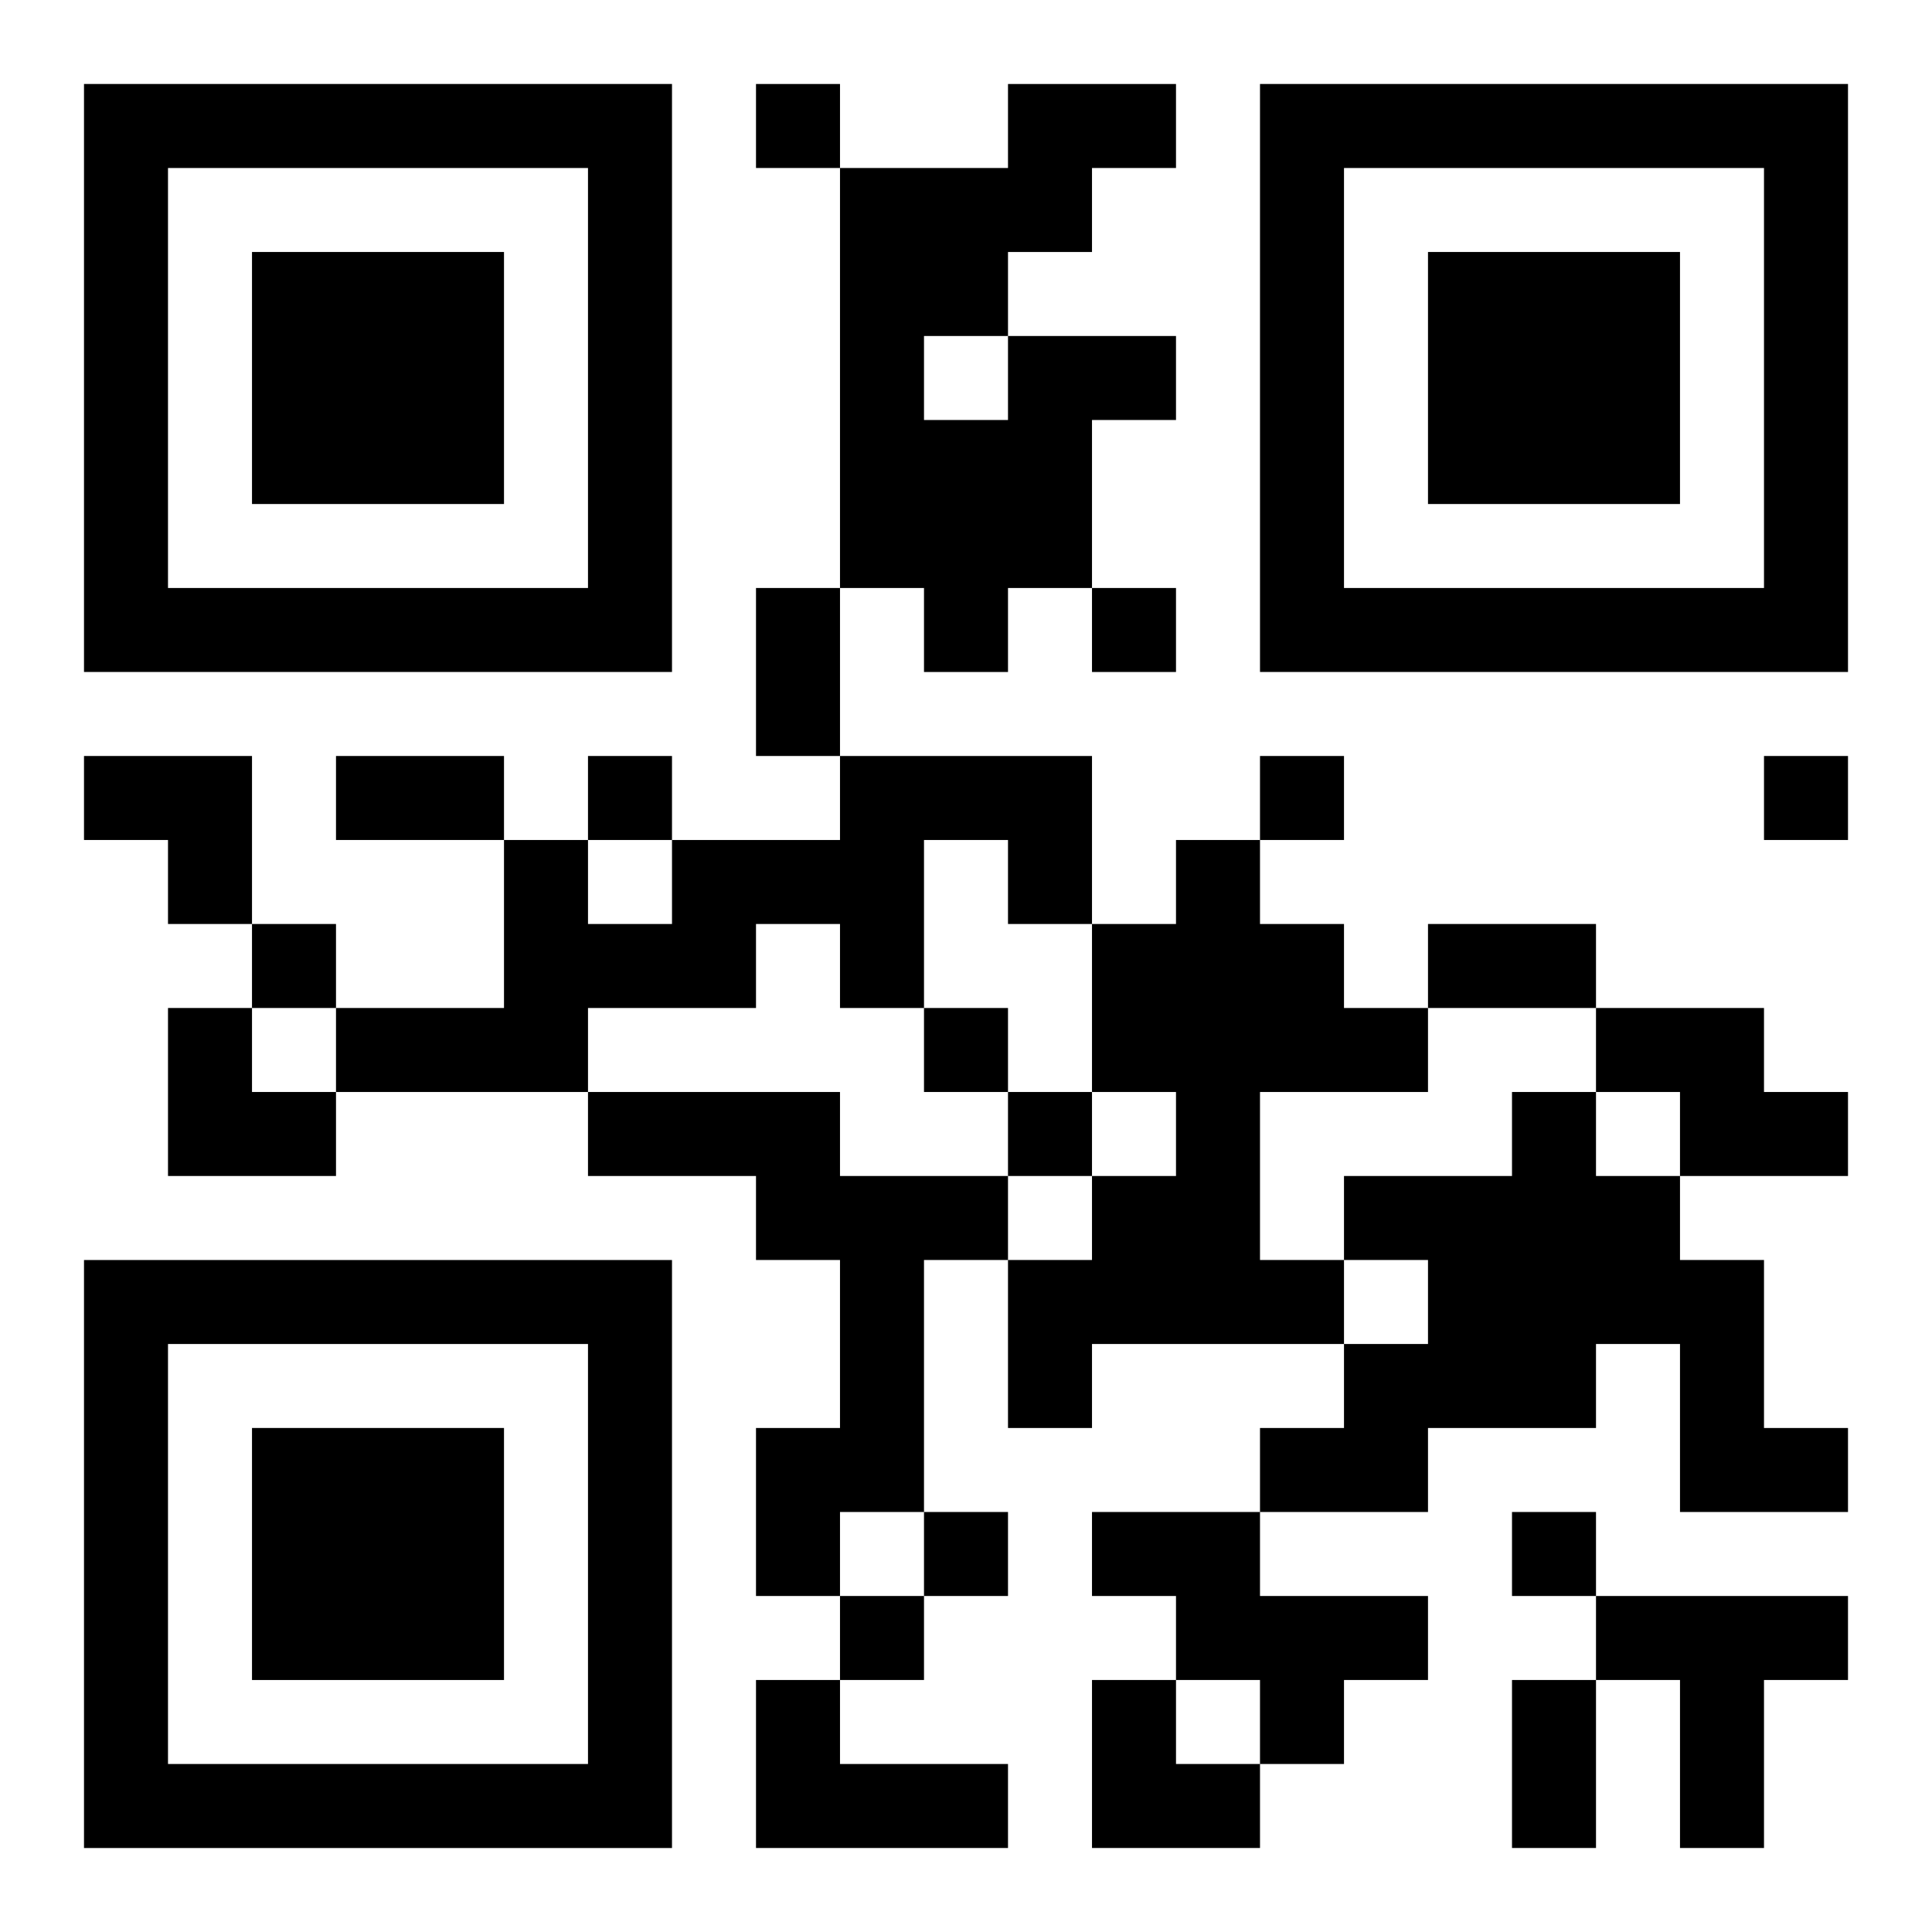<?xml version="1.0" encoding="UTF-8"?>
<svg width="250" height="250" baseProfile="full" version="1.1" viewBox="-1 -1 23 23" xmlns="http://www.w3.org/2000/svg" xmlns:xlink="http://www.w3.org/1999/xlink"><symbol id="a"><path d="m0 7v7h7v-7h-7zm1 1h5v5h-5v-5zm1 1v3h3v-3h-3z"/></symbol><use y="-7" xlink:href="#a"/><use y="7" xlink:href="#a"/><use x="14" y="-7" xlink:href="#a"/><path d="m11 3h2v1h-1v2h-1v1h-1v-1h-1v-5h2v-1h2v1h-1v1h-1v1m-1 0v1h1v-1h-1m-1 5h3v2h-1v-1h-1v2h-1v-1h-1v1h-2v1h-3v-1h2v-2h1v1h1v-1h2v-1m4 1h1v1h1v1h1v1h-2v2h1v1h-3v1h-1v-2h1v-1h1v-1h-1v-2h1v-1m5 2h2v1h1v1h-2v-1h-1v-1m-12 1h3v1h2v1h-1v3h-1v1h-1v-2h1v-2h-1v-1h-2v-1m11 0h1v1h1v1h1v2h1v1h-2v-2h-1v1h-2v1h-2v-1h1v-1h1v-1h-1v-1h2v-1m-5 5h2v1h2v1h-1v1h-1v-1h-1v-1h-1v-1m6 1h3v1h-1v2h-1v-2h-1v-1m-10 1h1v1h2v1h-3v-2m0-19v1h1v-1h-1m4 6v1h1v-1h-1m-6 2v1h1v-1h-1m8 0v1h1v-1h-1m6 0v1h1v-1h-1m-18 2v1h1v-1h-1m8 1v1h1v-1h-1m1 1v1h1v-1h-1m-1 5v1h1v-1h-1m7 0v1h1v-1h-1m-8 1v1h1v-1h-1m-1-12h1v2h-1v-2m-5 2h2v1h-2v-1m13 2h2v1h-2v-1m1 9h1v2h-1v-2m-17-11h2v2h-1v-1h-1zm1 3h1v1h1v1h-2zm11 8h1v1h1v1h-2z"/></svg>
